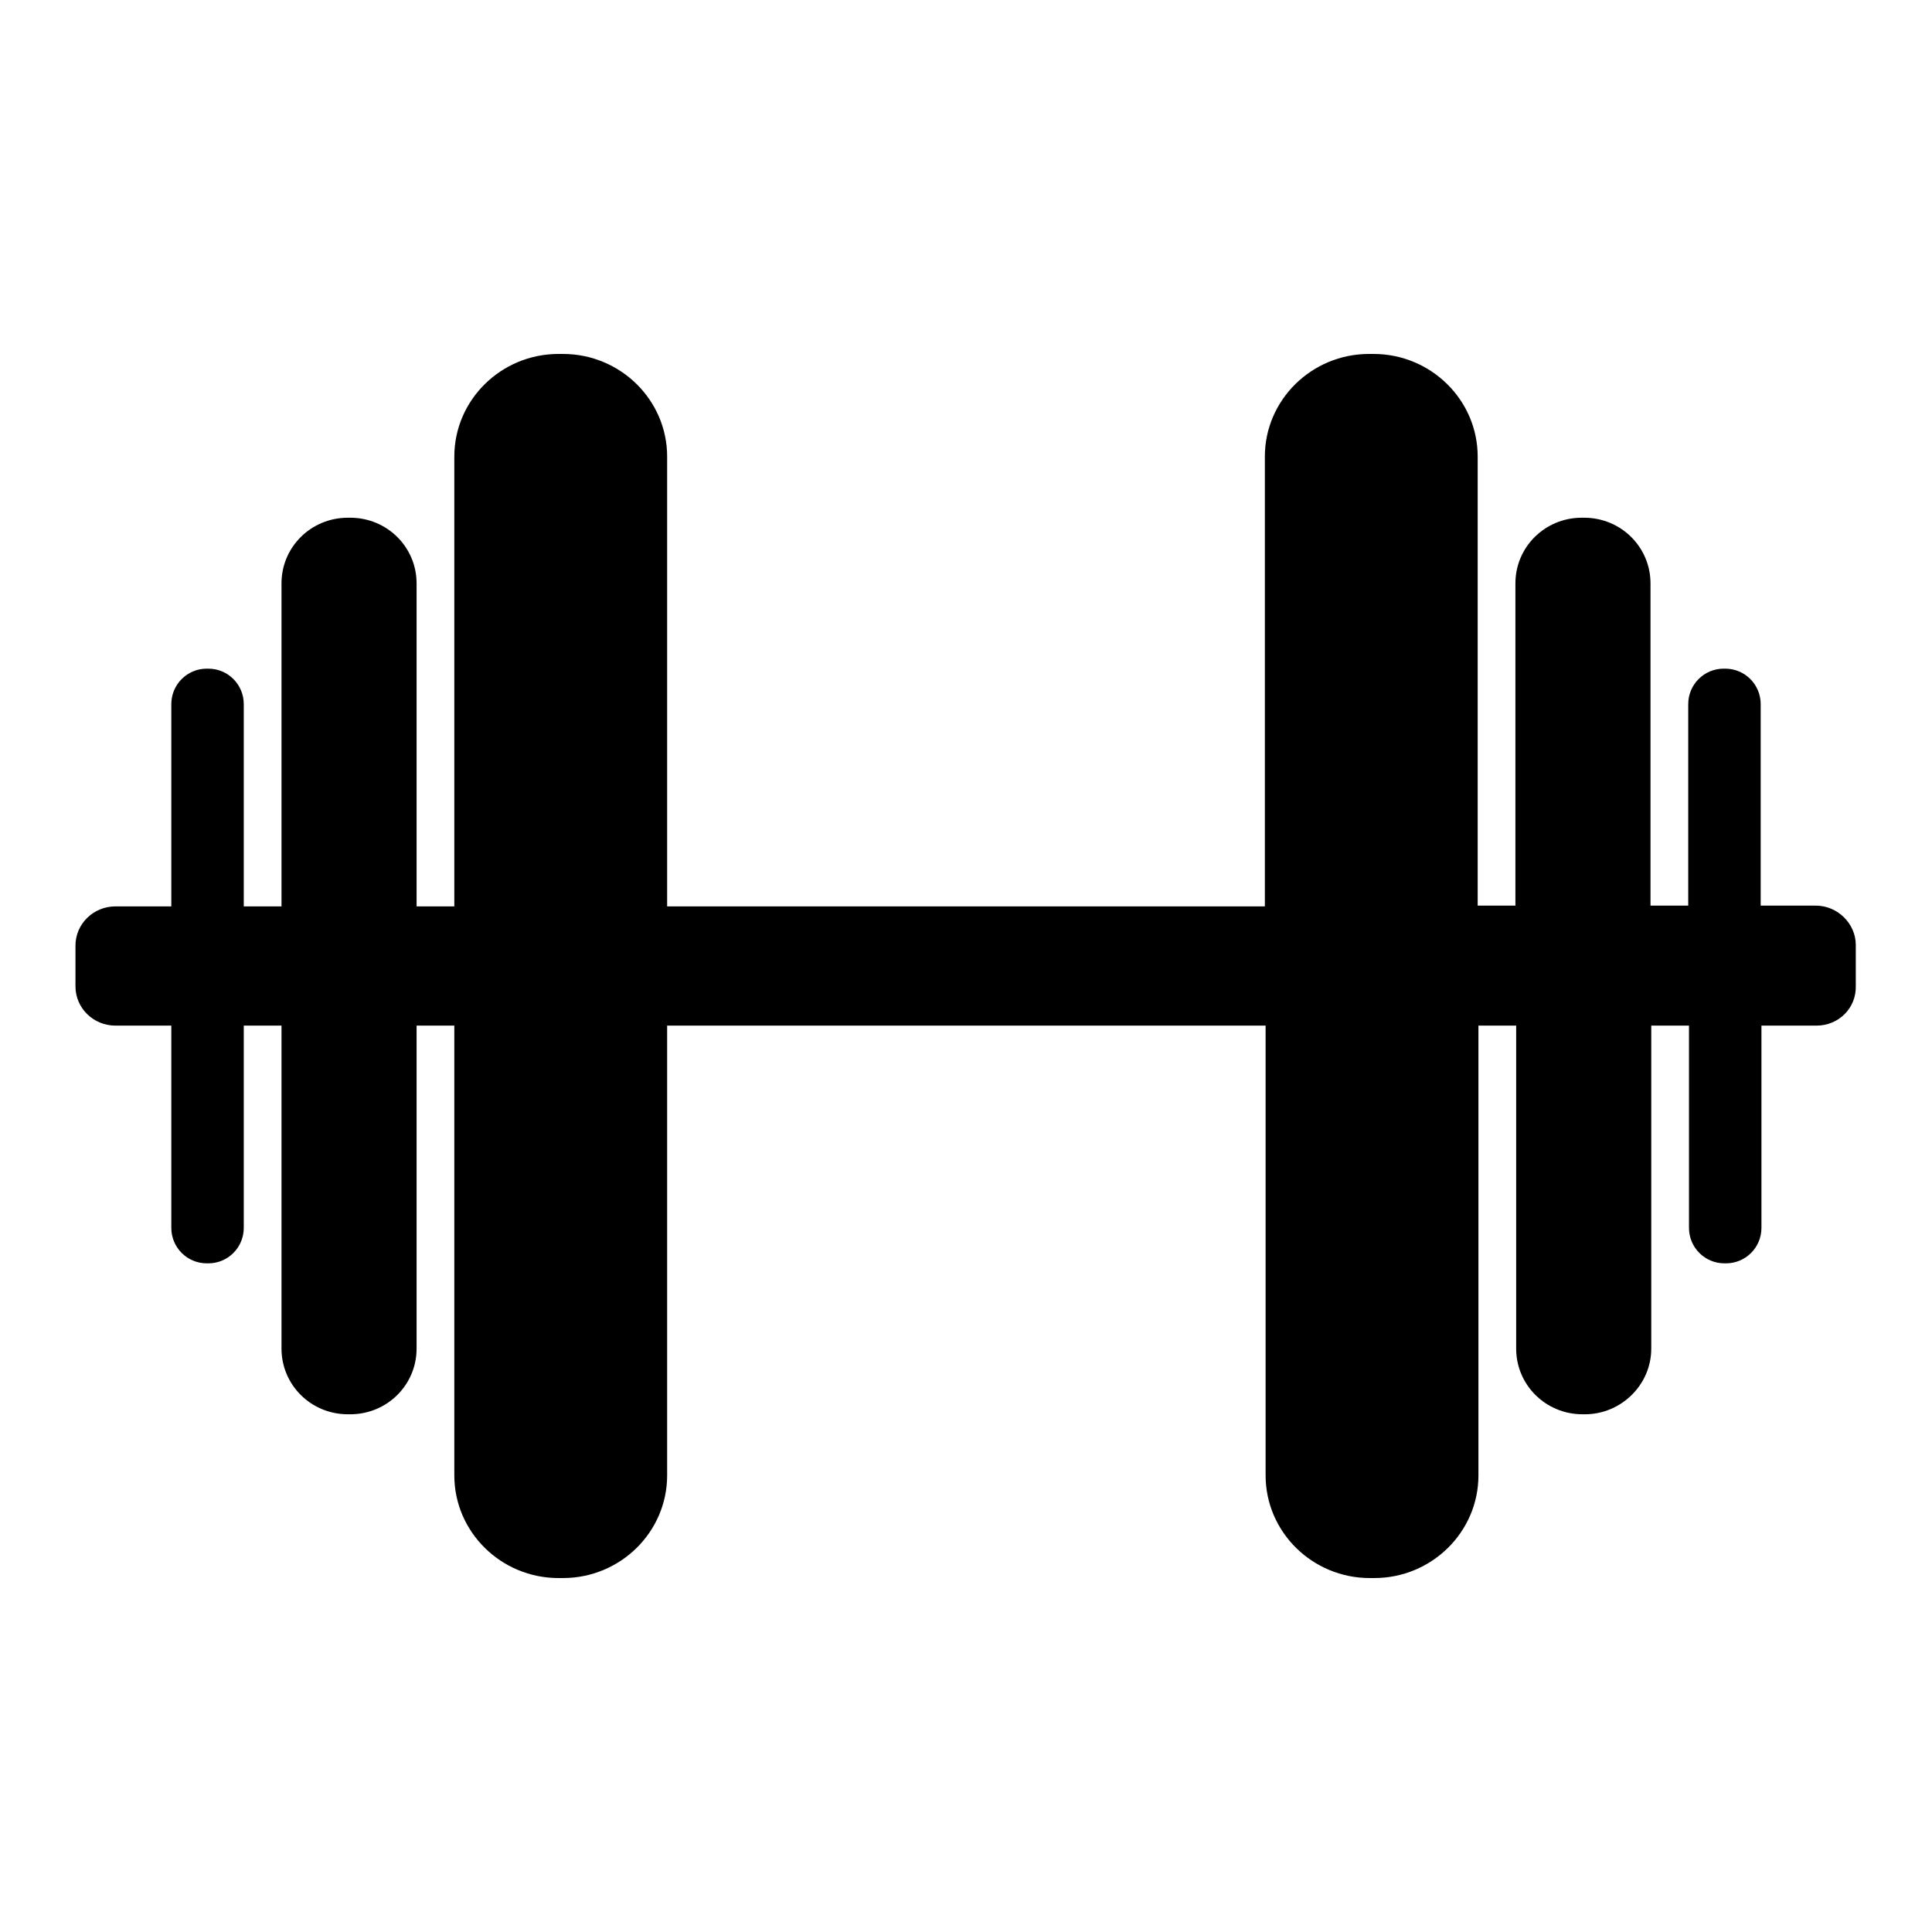 <?xml version="1.0" encoding="utf-8"?>
<!-- Svg Vector Icons : http://www.onlinewebfonts.com/icon -->
<!DOCTYPE svg PUBLIC "-//W3C//DTD SVG 1.1//EN" "http://www.w3.org/Graphics/SVG/1.1/DTD/svg11.dtd">
<svg version="1.1" xmlns="http://www.w3.org/2000/svg" xmlns:xlink="http://www.w3.org/1999/xlink" x="0px" y="0px" viewBox="0 0 256 256" enable-background="new 0 0 256 256" xml:space="preserve">
<g> <path fill="#000000" d="M240.7,135.9h-7.3v26.8c0,2.6-2.1,4.7-4.7,4.7h-0.2c-2.6,0-4.7-2.1-4.7-4.7v-26.8h-5v42.8 c0,4.8-4,8.7-8.8,8.7h-0.3c-4.9,0-8.8-3.9-8.8-8.7v-42.8h-5v59.6c0,7.5-6.2,13.6-13.8,13.6h-0.6c-7.6,0-13.8-6.1-13.8-13.6v-59.6 H128v0H88.4v59.6c0,7.5-6.2,13.6-13.8,13.6h-0.6c-7.6,0-13.8-6.1-13.8-13.6v-59.6h-5v42.8c0,4.8-3.9,8.7-8.8,8.7h-0.3 c-4.9,0-8.8-3.9-8.8-8.7v-42.8h-5v26.8c0,2.6-2.1,4.7-4.7,4.7h-0.2c-2.6,0-4.7-2.1-4.7-4.7v-26.8h-7.4c-2.9,0-5.3-2.3-5.3-5.2v-5.4 c0-2.9,2.4-5.2,5.3-5.2h7.4V93.3c0-2.6,2.1-4.7,4.7-4.7h0.2c2.6,0,4.7,2.1,4.7,4.7v26.8h5V77.3c0-4.8,3.9-8.7,8.8-8.7h0.3 c4.9,0,8.8,3.9,8.8,8.7v42.8h5V60.5c0-7.5,6.2-13.6,13.8-13.6h0.6c7.6,0,13.8,6.1,13.8,13.6v59.6H128v0h39.6V60.5 c0-7.5,6.2-13.6,13.8-13.6h0.6c7.6,0,13.8,6.1,13.8,13.6V120h5V77.3c0-4.8,3.9-8.7,8.8-8.7h0.3c4.9,0,8.8,3.9,8.8,8.7V120h5V93.3 c0-2.6,2.1-4.7,4.7-4.7h0.2c2.6,0,4.7,2.1,4.7,4.7V120h7.3c2.9,0,5.3,2.4,5.3,5.2v5.4C246,133.6,243.6,135.9,240.7,135.9 L240.7,135.9z"/></g>
</svg>
